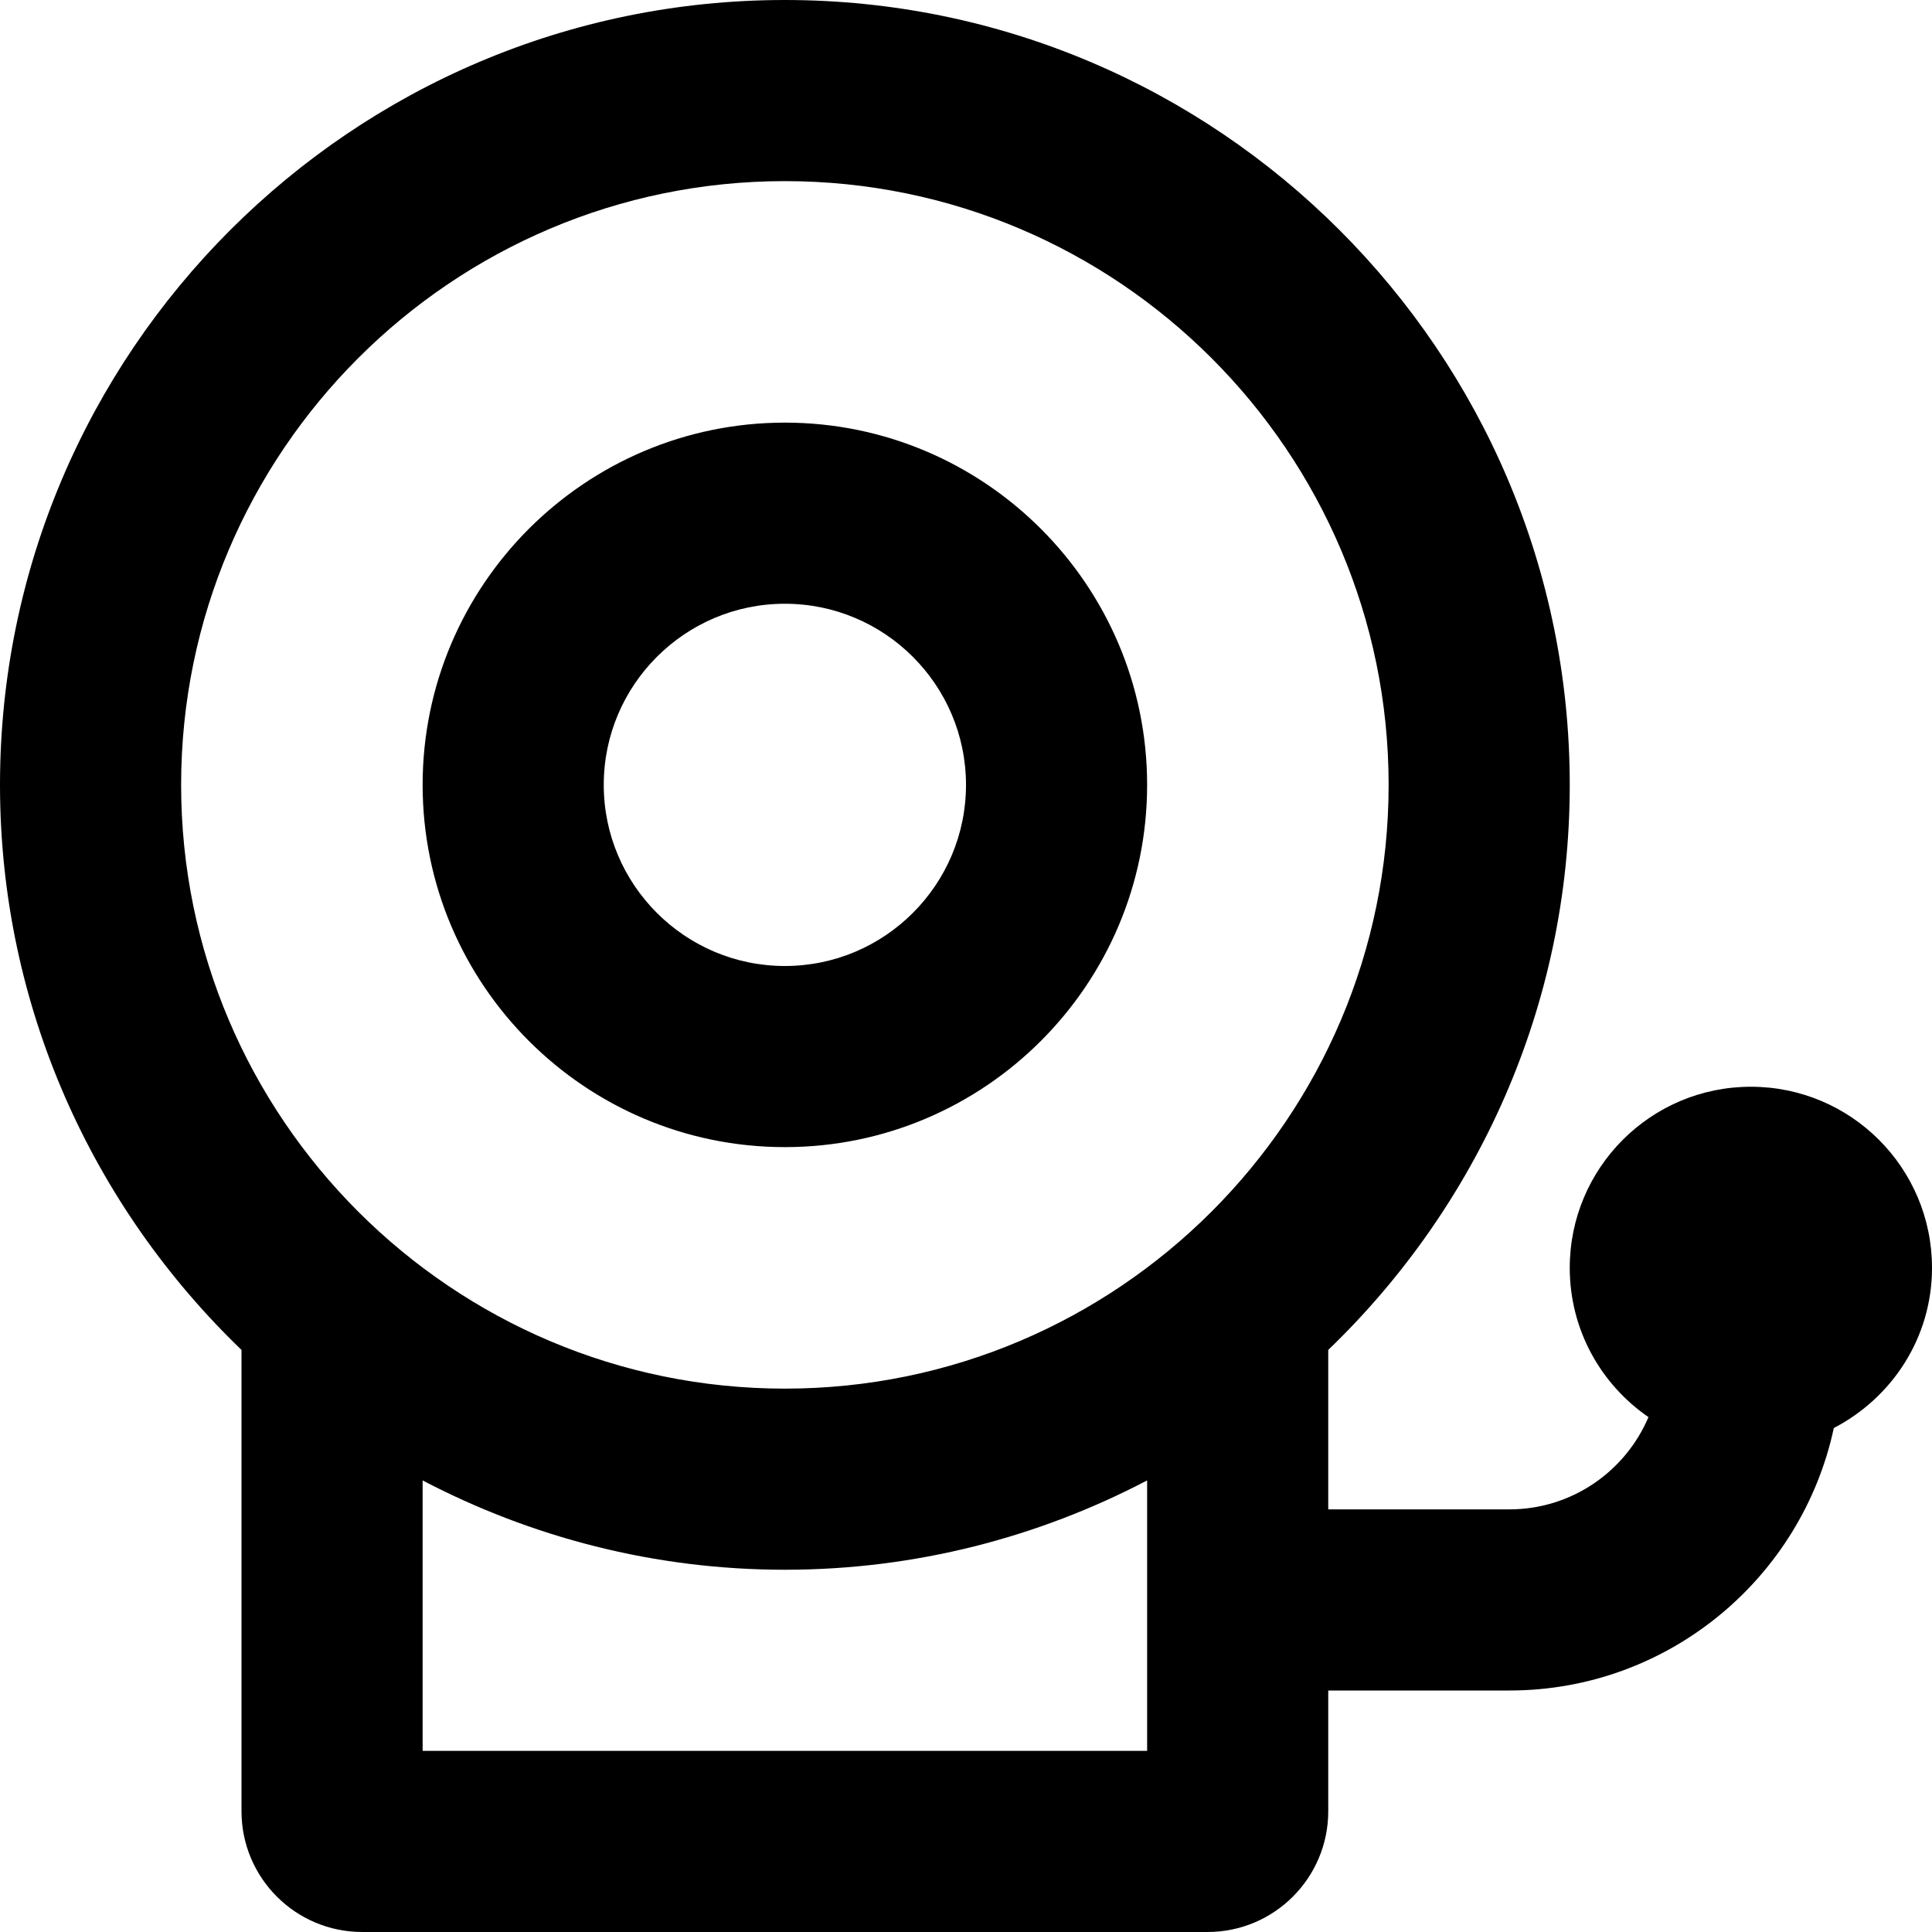 <svg xmlns="http://www.w3.org/2000/svg" viewBox="0 0 512 512"><!-- Font Awesome Pro 5.15.1 by @fontawesome - https://fontawesome.com License - https://fontawesome.com/license (Commercial License) --><path d="M208 112c-52.94 0-96 43.06-96 96s43.06 96 96 96 96-43.06 96-96-43.06-96-96-96zm0 144c-26.47 0-48-21.53-48-48s21.53-48 48-48 48 21.53 48 48-21.53 48-48 48zm256 32c-26.51 0-48 21.49-48 48 0 16.43 8.27 30.89 20.86 39.55C430.78 389.9 416.55 400 400 400h-48v-42.26c39.36-37.87 64-90.94 64-149.74C416 93.31 322.69 0 208 0S0 93.31 0 208c0 58.8 24.64 111.88 64 149.74V480c0 17.67 14.33 32 32 32h224c17.67 0 32-14.33 32-32v-32h48c42.2 0 77.48-29.87 85.98-69.56 15.39-8 26.02-23.9 26.02-42.44 0-26.51-21.49-48-48-48zM304 464H112v-71.67c28.75 15.04 61.37 23.67 96 23.67s67.25-8.63 96-23.67V464zm-96-96c-88.22 0-160-71.78-160-160S119.78 48 208 48s160 71.78 160 160-71.78 160-160 160z"/></svg>